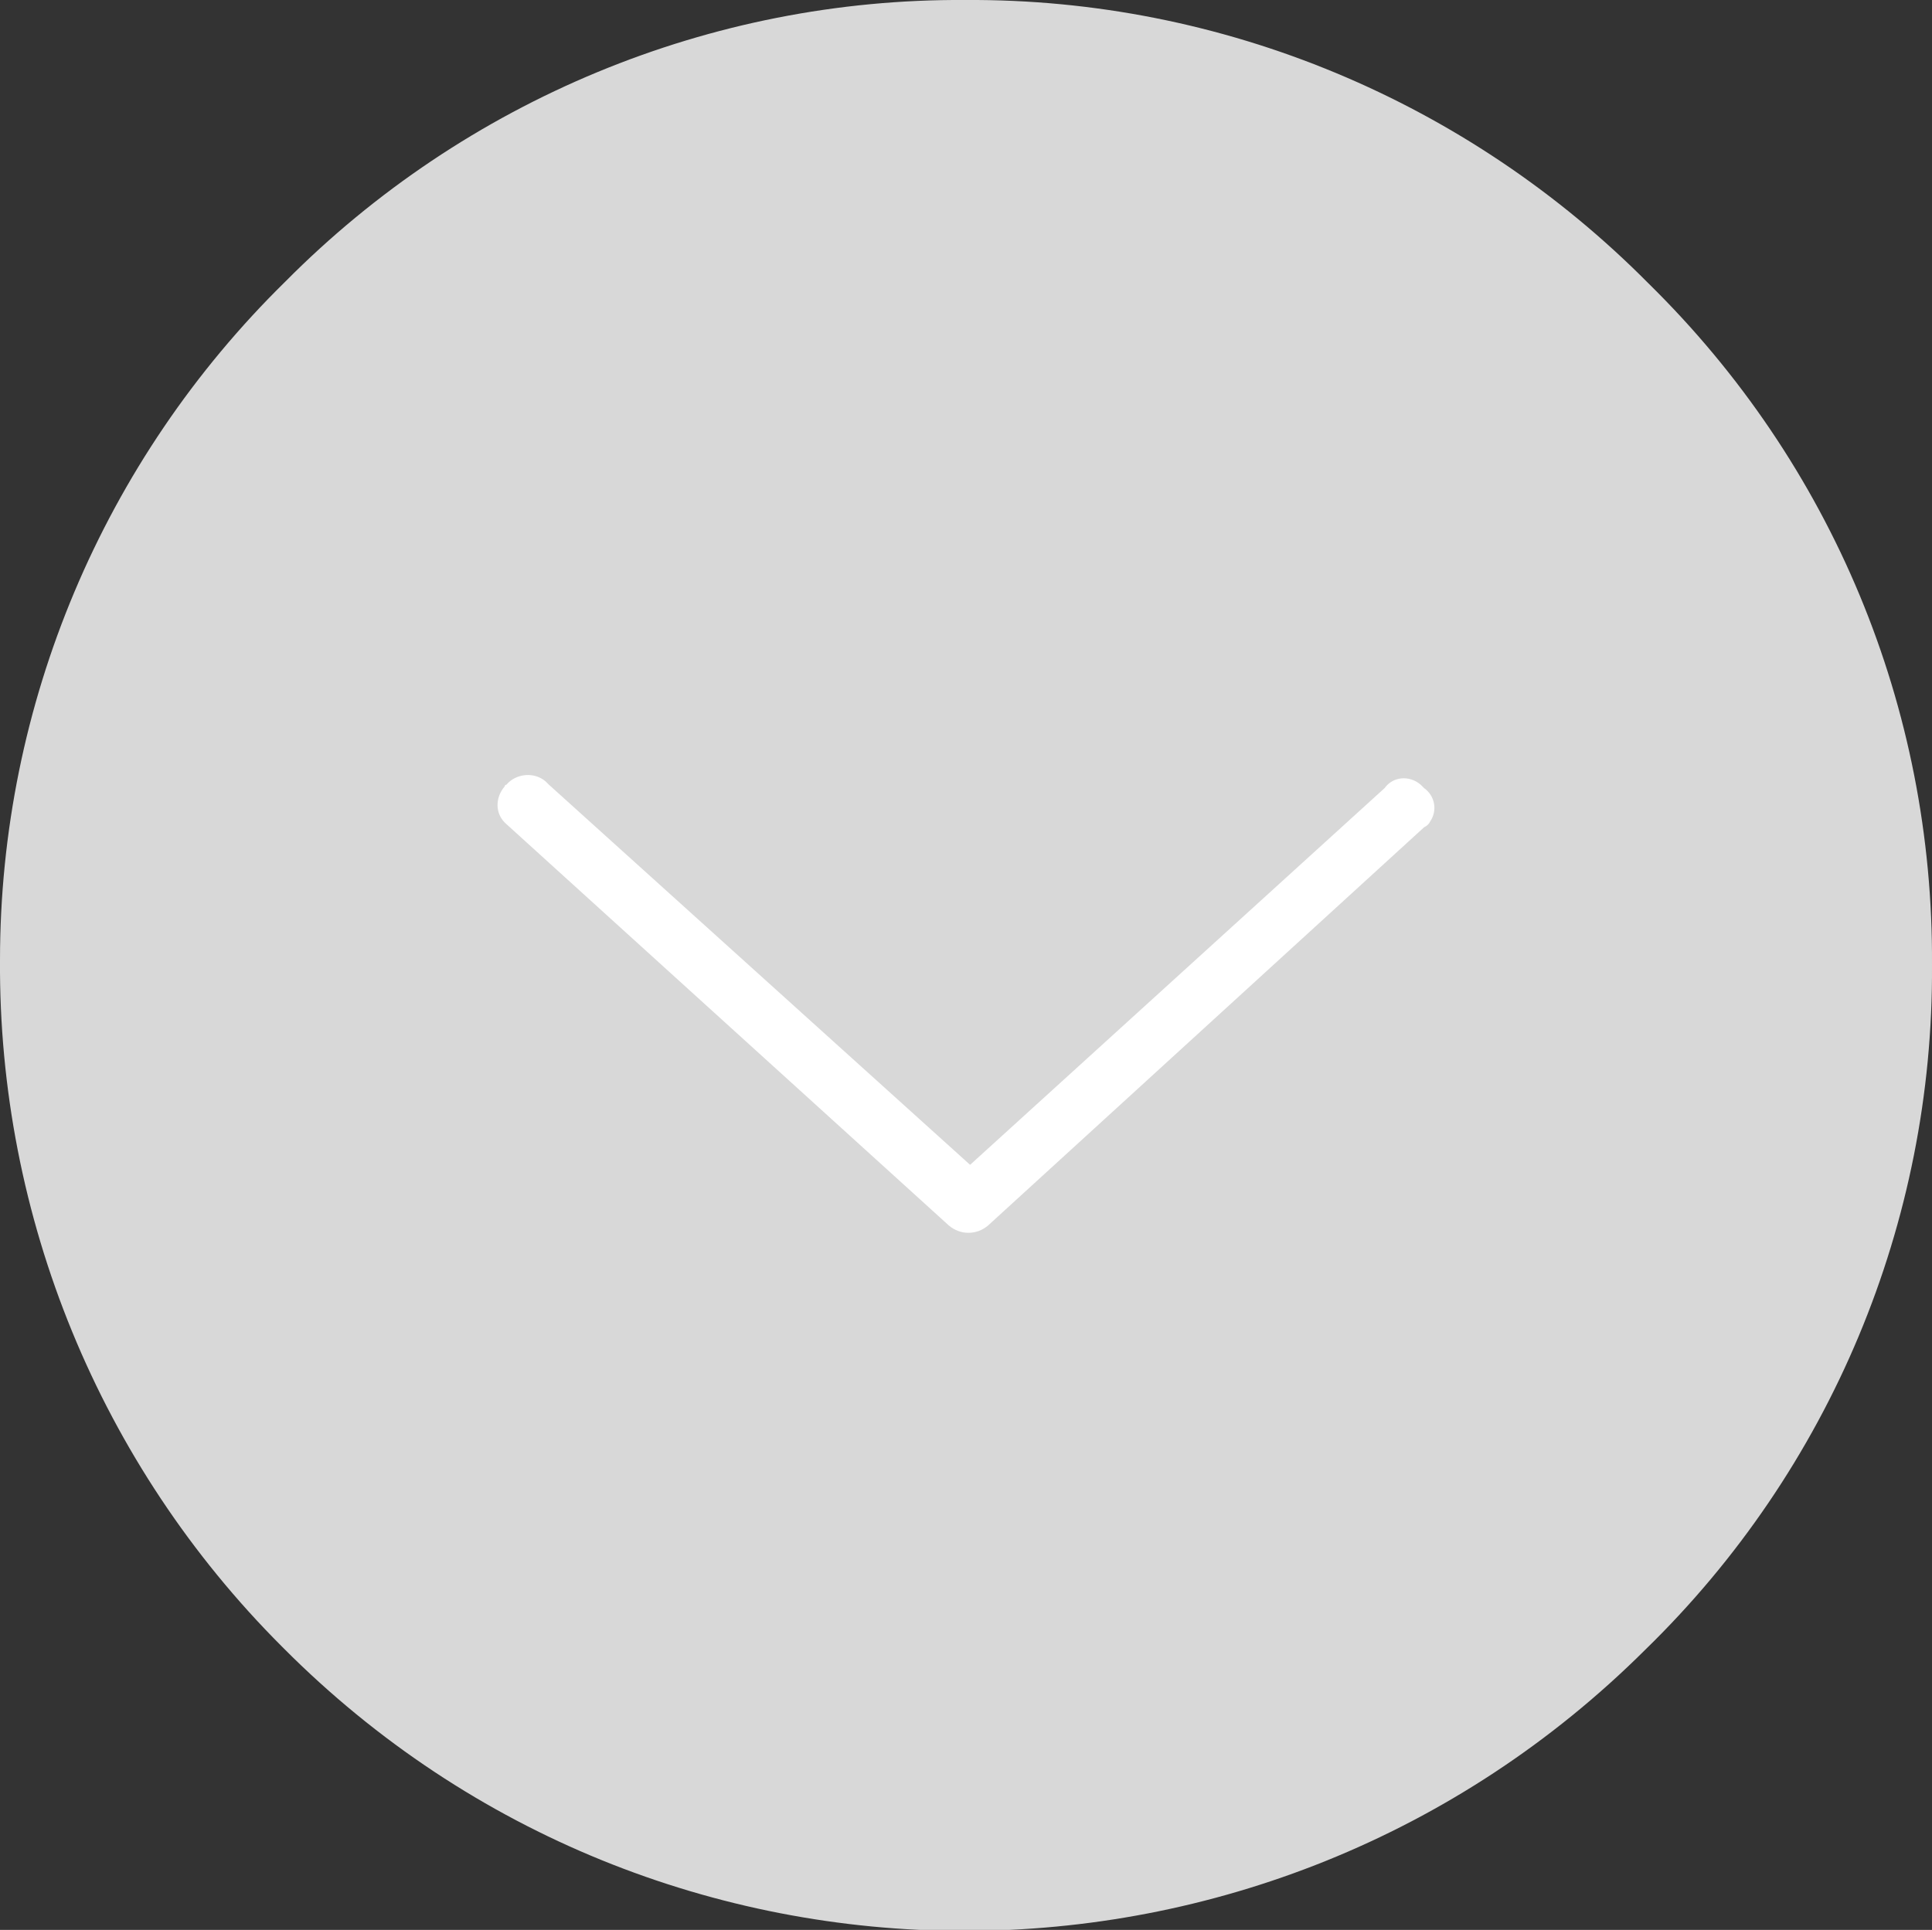<?xml version="1.0" encoding="utf-8"?>
<!-- Generator: Adobe Illustrator 24.0.1, SVG Export Plug-In . SVG Version: 6.00 Build 0)  -->
<svg version="1.1" id="Lager_1" xmlns="http://www.w3.org/2000/svg" xmlns:xlink="http://www.w3.org/1999/xlink" x="0px" y="0px"
	 viewBox="0 0 117.9 117.8" style="enable-background:new 0 0 117.9 117.8;" xml:space="preserve">
<rect x="0" y="0" width="117.9" height="117.8" fill="#333333" stroke="none"/>
<style type="text/css">
	.st0{fill-rule:evenodd;clip-rule:evenodd;fill:#D8D8D8;}
	.st1{fill-rule:evenodd;clip-rule:evenodd;fill:#FFFFFF;}
</style>
<path class="st0" d="M117.9,58.9L117.9,58.9c0.1,15.7-6.2,30.8-17.5,41.8c-23,22.9-60.2,22.9-83.1-0.1c0,0-0.1-0.1-0.1-0.1
	C6.1,89.4-0.1,74.3,0,58.6C0,43,6.3,28.1,17.4,17.2C28.4,6.1,43.4-0.1,58.9,0c15.7-0.1,30.7,6.2,41.7,17.3
	C111.8,28.3,118,43.2,117.9,58.9L117.9,58.9z"/>
<title>pil-tunn-ned</title>
<path class="st1" d="M84.5,48.1c0.5-0.7,1.5-0.8,2.2-0.2c0.1,0.1,0.2,0.2,0.2,0.2c0.7,0.5,0.8,1.4,0.4,2c-0.1,0.2-0.2,0.3-0.4,0.4
	L60.3,74.8c-0.7,0.6-1.7,0.6-2.4,0l-27-24.5c-0.7-0.6-0.7-1.6-0.1-2.3c0-0.1,0.1-0.1,0.1-0.1c0.6-0.7,1.7-0.8,2.4-0.2
	c0.1,0.1,0.1,0.1,0.2,0.2l25.7,23.2L84.5,48.1z"/>
</svg>
